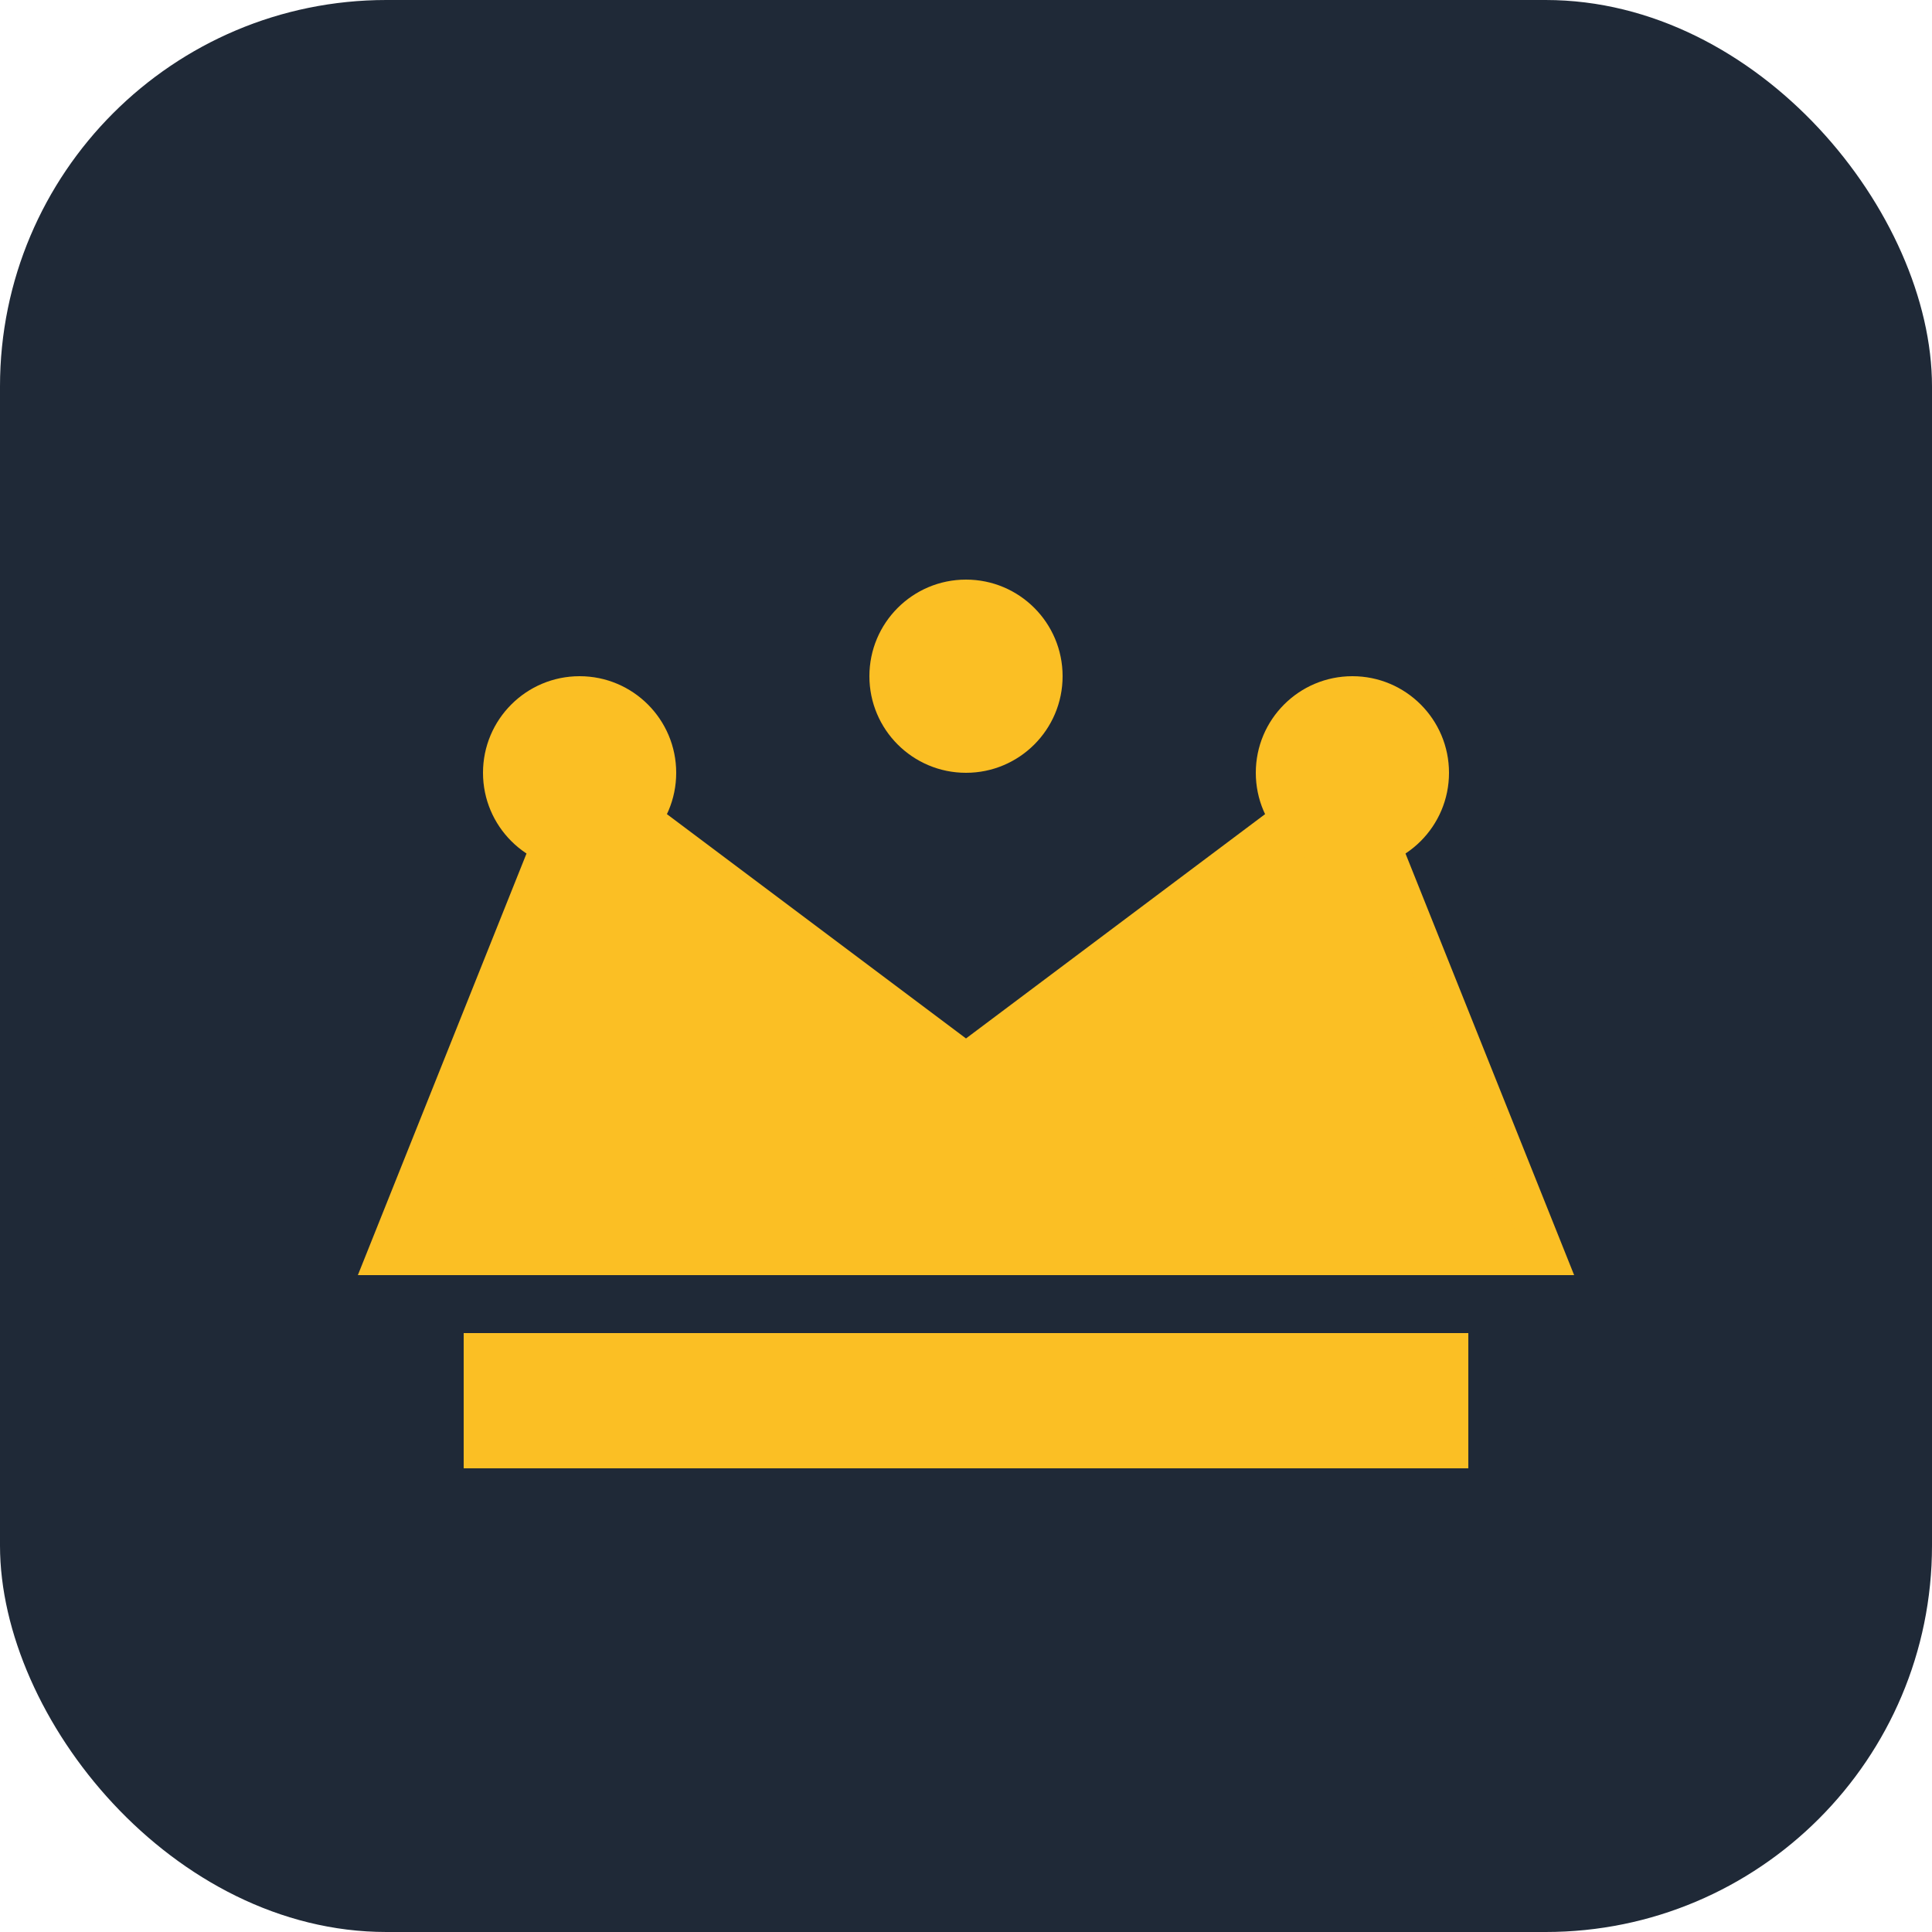 <svg xmlns="http://www.w3.org/2000/svg" viewBox="0 0 100 100" width="100" height="100">
  <!-- Background -->
  <rect width="100" height="100" rx="20" fill="#1f2937" />
  
  <!-- Crown -->
  <path d="M20,65 L30,40 L50,55 L70,40 L80,65 Z" fill="#fbbf24" stroke="#fbbf24" stroke-width="2" />
  <path d="M25,70 L75,70 L75,75 L25,75 Z" fill="#fbbf24" stroke="#fbbf24" stroke-width="2" />
  
  <!-- Crown points -->
  <circle cx="30" cy="40" r="5" fill="#fbbf24" />
  <circle cx="50" cy="35" r="5" fill="#fbbf24" />
  <circle cx="70" cy="40" r="5" fill="#fbbf24" />
</svg> 